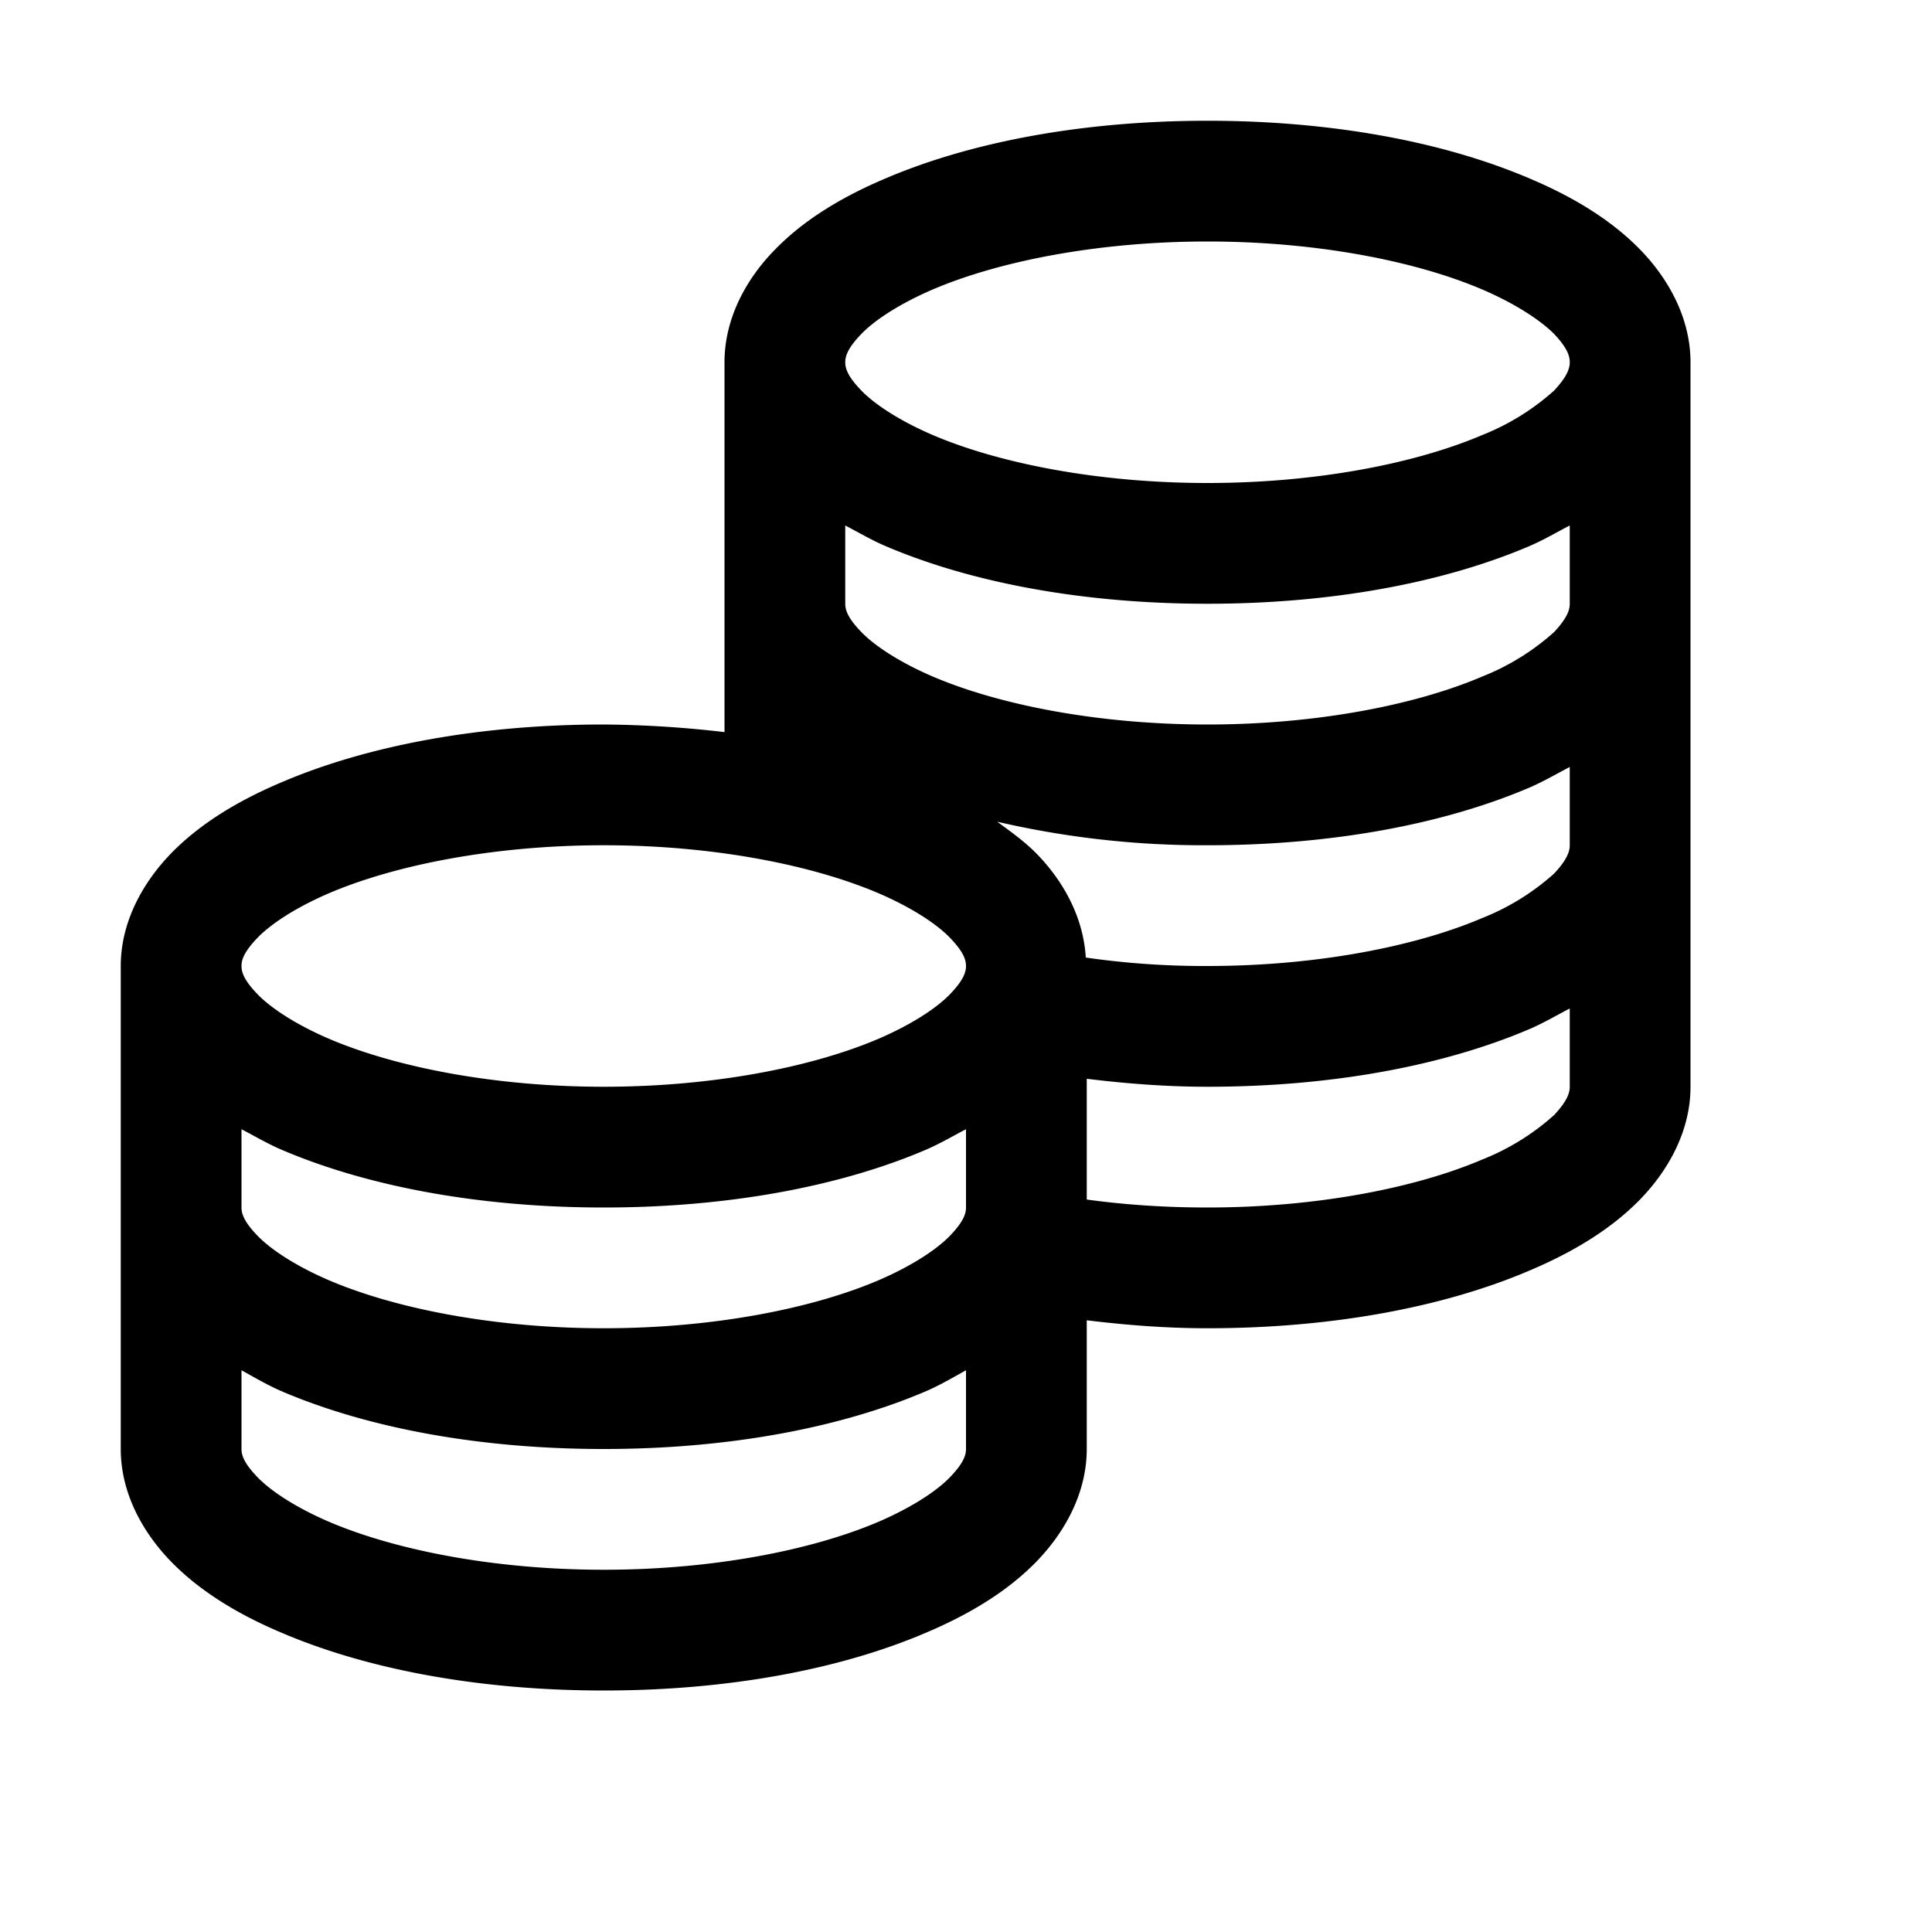 <svg xmlns="http://www.w3.org/2000/svg" viewBox="0 0 16 16"><path d="M10 1c-1.023 0-1.953.172-2.672.48-.36.153-.668.34-.906.583C6.18 2.308 6 2.636 6 3v3.063A9.099 9.099 0 0 0 5 6c-1.023 0-1.953.172-2.672.48-.36.153-.668.34-.906.582C1.18 7.31 1 7.638 1 8v4c0 .363.18.691.422.938.238.242.547.43.906.582.719.308 1.649.48 2.672.48 1.023 0 1.953-.172 2.672-.48.36-.153.668-.34.906-.582C8.82 12.69 9 12.363 9 12v-1.066c.32.039.652.066 1 .066 1.023 0 1.953-.172 2.672-.48.36-.153.668-.34.906-.582C13.82 9.69 14 9.363 14 9V3c0-.363-.18-.691-.422-.938-.238-.242-.547-.43-.906-.582C11.953 1.172 11.023 1 10 1zm0 1c.91 0 1.73.164 2.277.398.274.118.48.254.594.368.11.117.129.183.129.234 0 .05-.02.117-.129.234a1.98 1.98 0 0 1-.594.368C11.73 3.836 10.91 4 10 4c-.91 0-1.73-.164-2.277-.398-.274-.118-.48-.254-.59-.368C7.02 3.117 7 3.051 7 3c0-.05.02-.117.133-.234.11-.114.316-.25.59-.368C8.27 2.164 9.09 2 10 2zM7 4.352c.105.054.21.117.328.168C8.047 4.828 8.977 5 10 5c1.023 0 1.953-.172 2.672-.48.117-.051.223-.114.328-.168V5c0 .05-.02.117-.129.234a1.98 1.98 0 0 1-.594.368C11.73 5.836 10.91 6 10 6c-.91 0-1.73-.164-2.277-.398-.274-.118-.48-.254-.59-.368C7.02 5.117 7 5.051 7 5zm6 2V7c0 .05-.02.117-.129.234a1.98 1.98 0 0 1-.594.368C11.73 7.836 10.91 8 10 8a6.88 6.88 0 0 1-1.008-.07c-.02-.336-.187-.637-.414-.867-.094-.094-.207-.176-.32-.258A7.573 7.573 0 0 0 10 7c1.023 0 1.953-.172 2.672-.48.117-.051.223-.114.328-.168zM5 7c.91 0 1.73.164 2.277.398.274.118.48.254.59.368C7.98 7.883 8 7.949 8 8c0 .05-.02.117-.133.234-.11.114-.316.25-.59.368C6.73 8.836 5.91 9 5 9c-.91 0-1.73-.164-2.277-.398-.274-.118-.48-.254-.59-.368C2.02 8.117 2 8.051 2 8c0-.05.02-.117.133-.234.11-.114.316-.25.59-.368C3.27 7.164 4.09 7 5 7zm8 1.352V9c0 .05-.02.117-.129.234a1.98 1.98 0 0 1-.594.368C11.73 9.836 10.91 10 10 10c-.352 0-.688-.023-1-.066v-1c.32.039.652.066 1 .066 1.023 0 1.953-.172 2.672-.48.117-.051.223-.114.328-.168zm-11 1c.105.054.21.117.328.168.719.308 1.649.48 2.672.48 1.023 0 1.953-.172 2.672-.48.117-.051.223-.114.328-.168V10c0 .05-.02.117-.133.234-.11.114-.316.25-.59.368C6.73 10.836 5.91 11 5 11c-.91 0-1.73-.164-2.277-.398-.274-.118-.48-.254-.59-.368C2.02 10.117 2 10.051 2 10zm0 1.996c.105.058.21.12.328.172.719.308 1.649.48 2.672.48 1.023 0 1.953-.172 2.672-.48.117-.051.223-.114.328-.172V12c0 .05-.02.117-.133.234-.11.114-.316.25-.59.368C6.73 12.836 5.91 13 5 13c-.91 0-1.73-.164-2.277-.398-.274-.118-.48-.254-.59-.368C2.02 12.117 2 12.051 2 12z"/></svg>